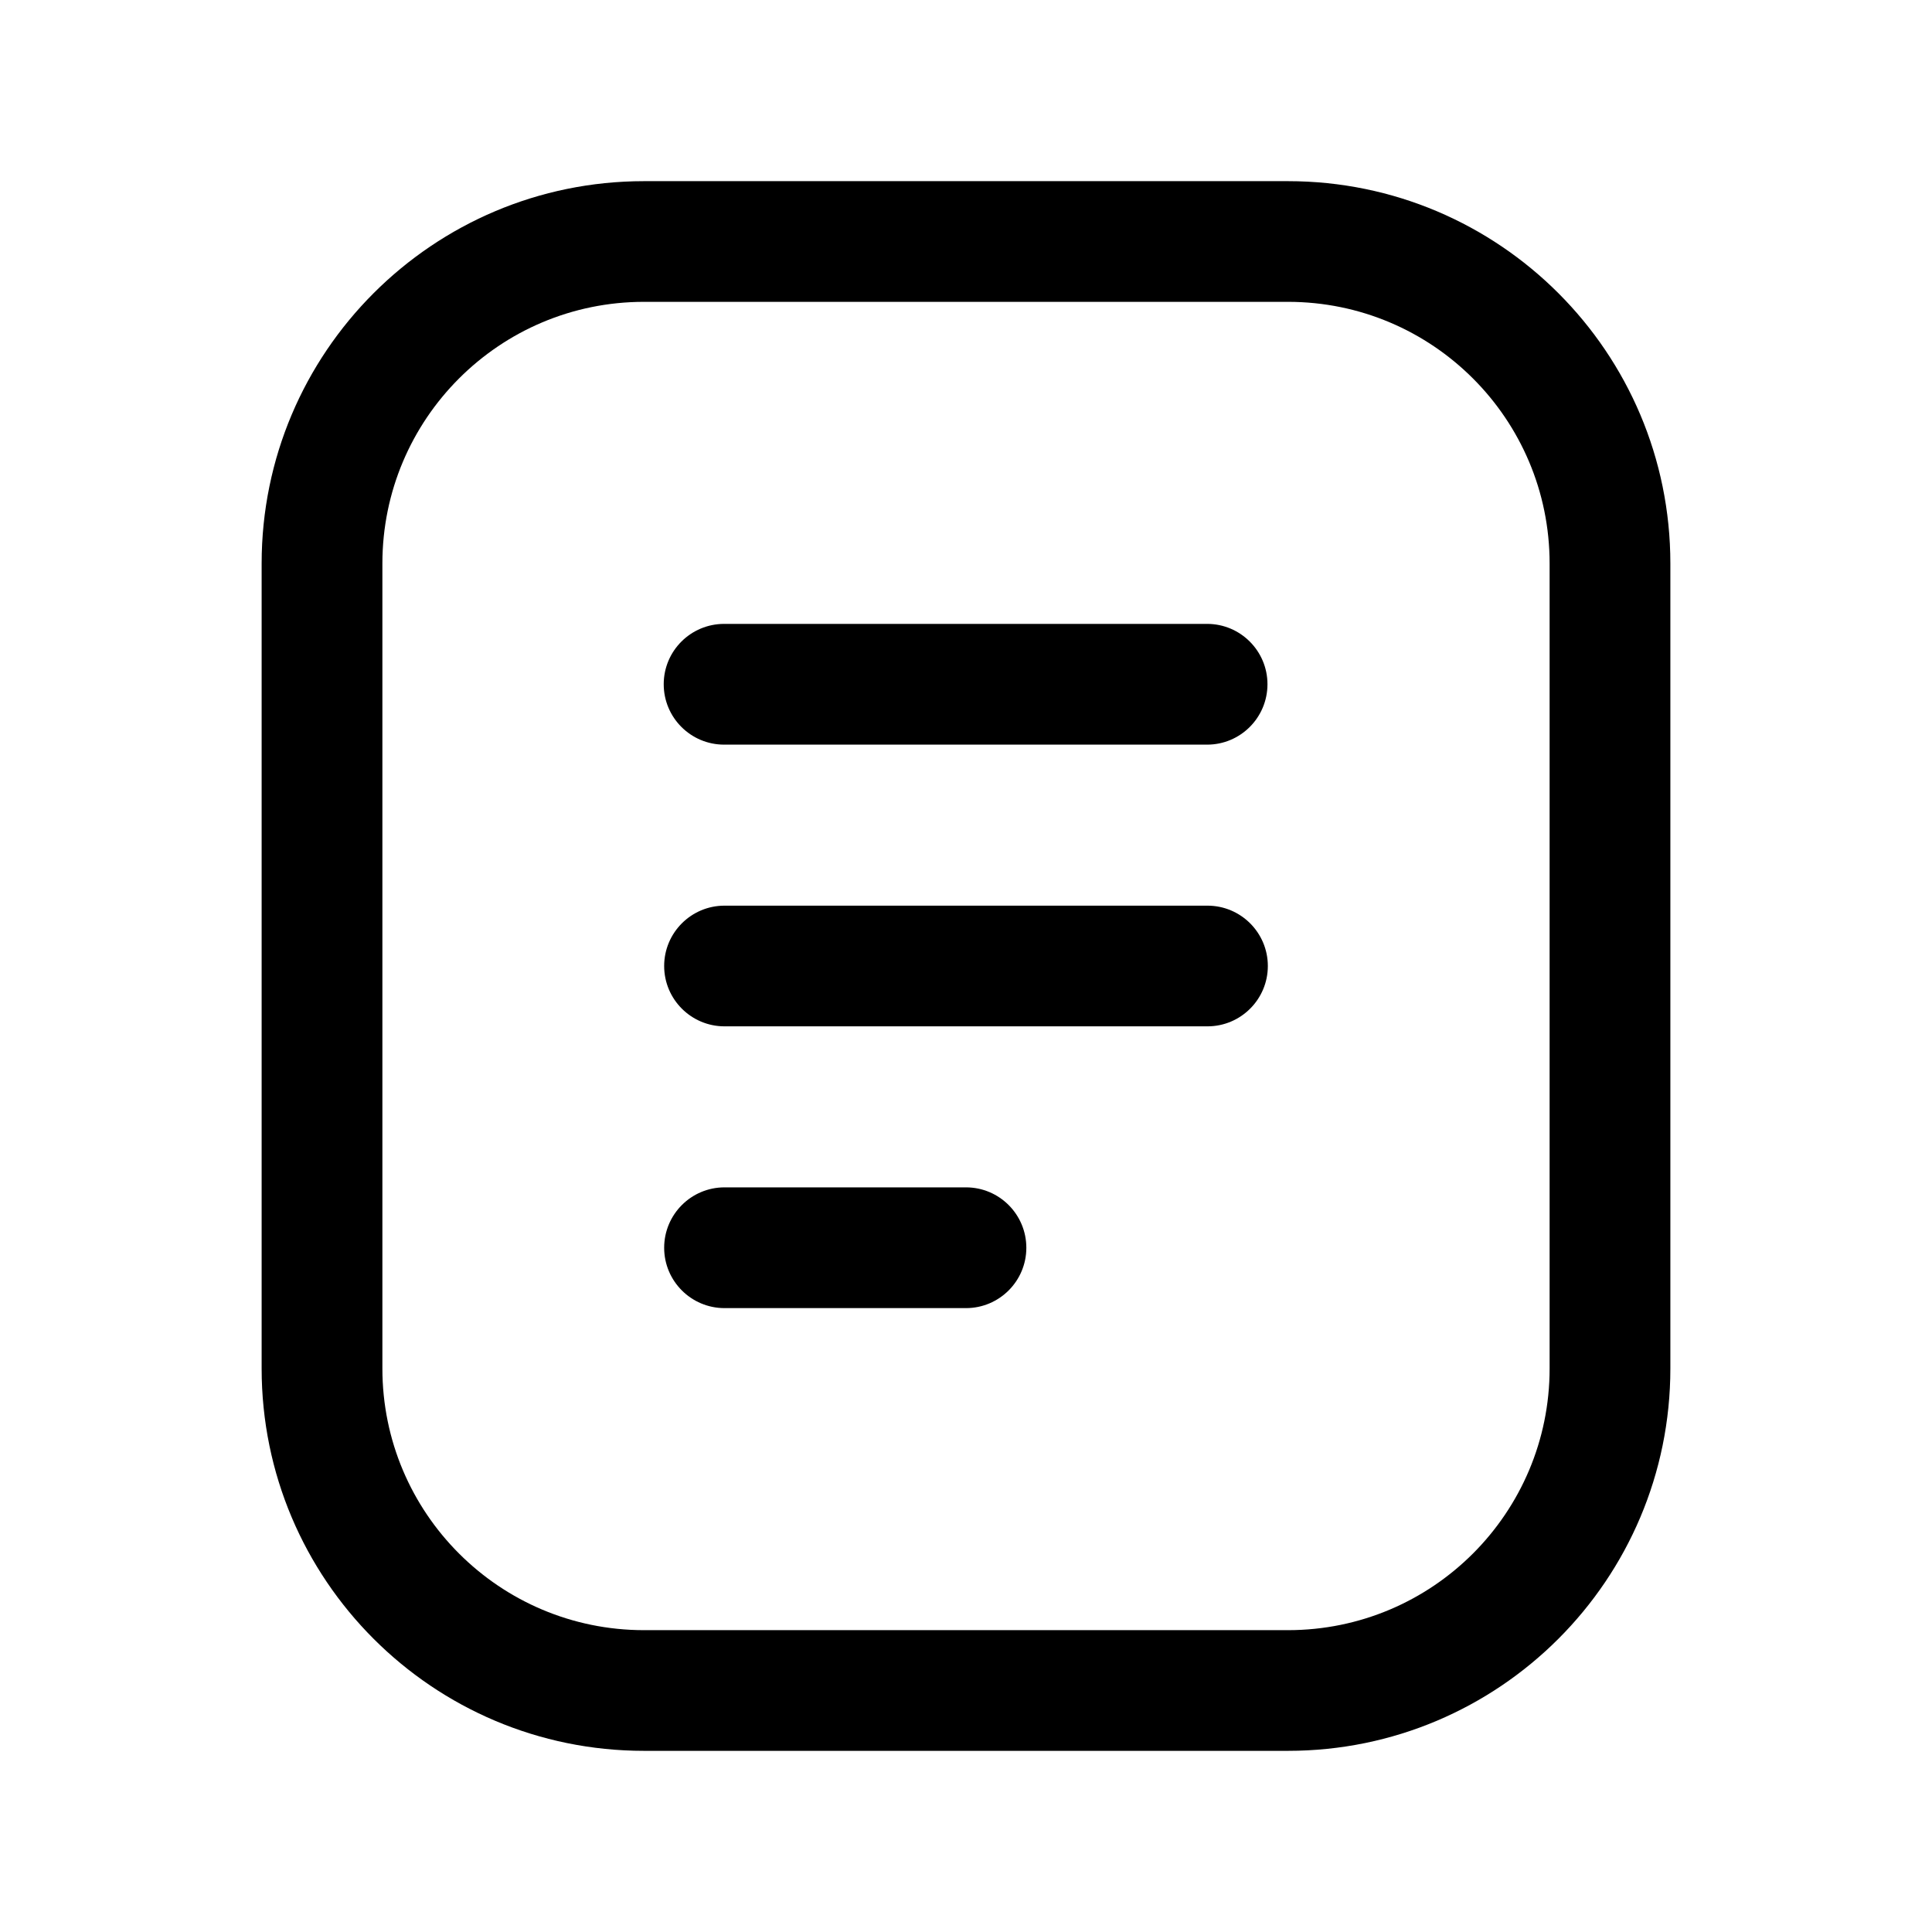 <svg width="26" height="26" viewBox="0 0 26 26" fill="none" xmlns="http://www.w3.org/2000/svg">
<path fill-rule="evenodd" clip-rule="evenodd" d="M22.479 7.583C22.479 4.742 20.175 2.438 17.333 2.438C14.687 2.438 11.313 2.438 8.667 2.438C5.825 2.438 3.521 4.742 3.521 7.583C3.521 10.808 3.521 15.192 3.521 18.417C3.521 21.258 5.825 23.562 8.667 23.562C11.313 23.562 14.687 23.562 17.333 23.562C20.175 23.562 22.479 21.258 22.479 18.417V7.583ZM20.854 7.583V18.417C20.854 20.361 19.278 21.938 17.333 21.938C14.687 21.938 11.313 21.938 8.667 21.938C6.722 21.938 5.146 20.361 5.146 18.417C5.146 15.192 5.146 10.808 5.146 7.583C5.146 5.639 6.722 4.062 8.667 4.062C11.313 4.062 14.687 4.062 17.333 4.062C19.278 4.062 20.854 5.639 20.854 7.583Z" fill="black"/>
<path fill-rule="evenodd" clip-rule="evenodd" d="M9.745 10.021H16.245C16.693 10.021 17.057 9.657 17.057 9.208C17.057 8.76 16.693 8.396 16.245 8.396H9.745C9.296 8.396 8.932 8.76 8.932 9.208C8.932 9.657 9.296 10.021 9.745 10.021Z" fill="black"/>
<path fill-rule="evenodd" clip-rule="evenodd" d="M9.75 13.812H16.25C16.698 13.812 17.062 13.448 17.062 13C17.062 12.552 16.698 12.188 16.25 12.188H9.75C9.302 12.188 8.938 12.552 8.938 13C8.938 13.448 9.302 13.812 9.75 13.812Z" fill="black"/>
<path fill-rule="evenodd" clip-rule="evenodd" d="M9.75 17.604H13C13.448 17.604 13.812 17.24 13.812 16.792C13.812 16.343 13.448 15.979 13 15.979H9.75C9.302 15.979 8.938 16.343 8.938 16.792C8.938 17.24 9.302 17.604 9.75 17.604Z" fill="black"/>
</svg>
